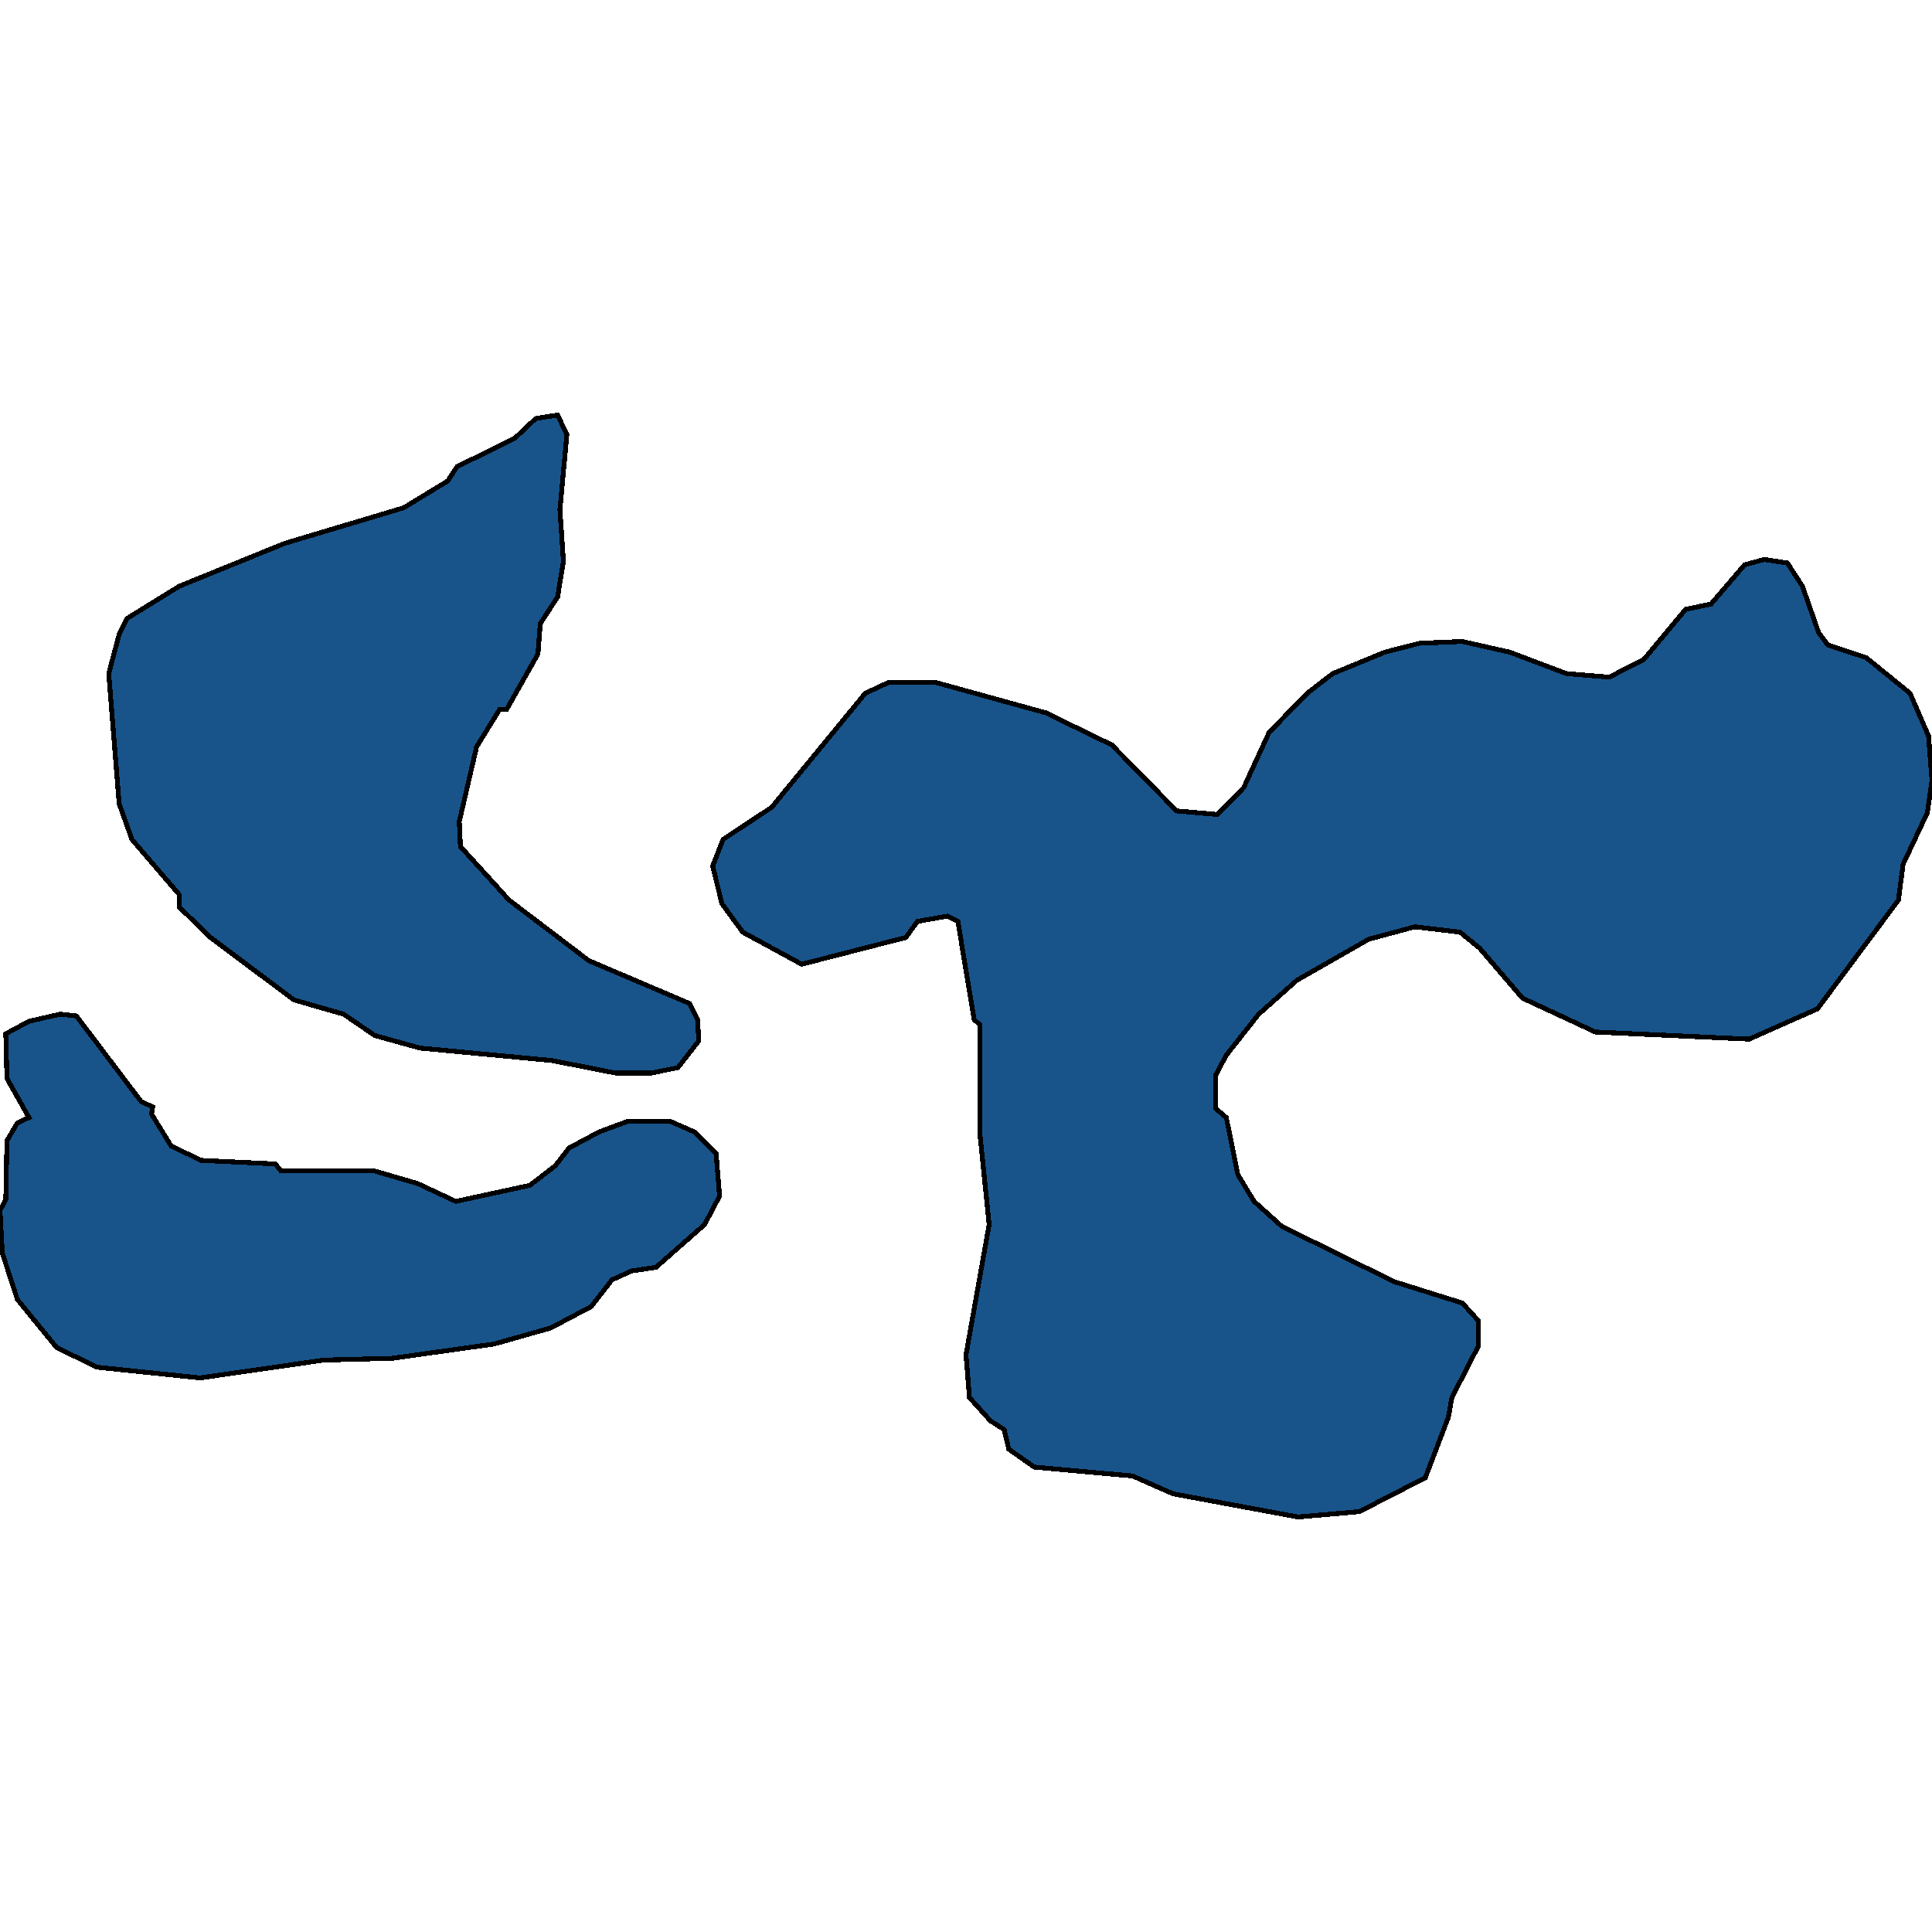 <svg xmlns="http://www.w3.org/2000/svg" width="400" height="400"><path style="stroke: black; fill: #18548a; shape-rendering: crispEdges; stroke-width: 1px;" d="M386.347,136.135L395.449,143.519L399.281,152.379L400,161.609L399.042,168.254L394.012,178.96L393.054,186.344L376.287,208.864L362.156,215.14L330.299,213.663L315.21,206.649L306.347,196.312L302.275,192.989L292.934,191.882L283.353,194.466L268.503,202.957L260.599,209.971L253.892,218.462L251.737,222.523L251.737,229.537L253.892,231.383L256.287,243.197L259.641,248.734L265.389,253.902L288.623,265.346L302.754,269.776L306.108,273.468L306.108,278.636L300.599,289.342L299.88,293.403L295.09,305.954L281.437,312.968L268.743,314.075L242.874,309.276L234.491,305.585L214.132,303.739L208.862,300.047L207.904,295.987L205.03,294.141L200.719,289.342L200,280.482L204.79,253.533L202.874,234.706L202.874,212.186L201.677,211.079L198.323,190.774L196.168,189.667L189.94,190.774L187.545,194.097L165.988,199.634L153.772,192.989L149.461,187.082L147.545,179.33L149.701,173.792L159.76,167.147L179.162,143.519L183.952,141.304L193.772,141.304L216.527,147.58L230.18,154.225L243.593,167.885L251.976,168.623L257.485,163.086L262.754,151.641L270.659,143.519L275.928,139.458L286.707,135.028L293.892,133.182L302.754,132.812L312.575,135.028L324.311,139.458L333.174,140.196L340.359,136.504L348.982,126.167L354.251,125.059L361.198,116.937L365.269,115.83L370.06,116.568L373.174,121.368L376.527,130.966L378.443,133.551ZM134.85,222.154L127.425,222.154L114.251,219.57L86.946,216.986L77.605,214.401L71.138,209.971L60.838,207.018L43.593,194.097L37.126,187.821L37.126,185.237L27.305,173.792L24.671,166.408L22.515,139.458L24.671,131.336L26.347,128.013L33.533,123.583L37.126,121.368L58.922,112.507L83.593,105.123L92.695,99.585L94.611,96.631L106.587,90.724L110.898,86.663L115.449,85.925L117.365,89.986L115.928,105.492L116.647,116.199L115.449,123.583L111.856,129.121L111.377,135.397L104.91,146.842L103.473,146.842L98.683,154.594L95.09,170.1L95.329,175.269L105.389,186.344L121.916,198.896L142.754,207.756L144.431,211.079L144.671,215.509L140.359,221.046ZM86.467,245.042L94.371,248.734L109.701,245.412L114.97,241.351L117.844,237.659L124.072,234.337L130.06,232.122L138.683,232.122L143.713,234.337L148.263,238.767L148.982,247.627L145.868,253.533L135.808,262.393L130.778,263.132L126.707,264.977L122.395,270.515L114.012,274.945L102.275,278.267L81.198,281.22L67.066,281.59L41.437,285.281L20.12,283.066L11.737,279.005L3.593,269.038L0.479,259.44L0,250.58L1.198,248.365L1.437,236.182L3.593,232.491L5.988,231.383L1.437,223.262L1.198,214.032L5.988,211.448L12.455,209.971L15.808,210.34L29.222,228.061L31.617,229.168L31.377,230.645L35.449,237.29L41.677,240.243L57.006,240.982L58.204,242.458L77.605,242.458Z"></path></svg>